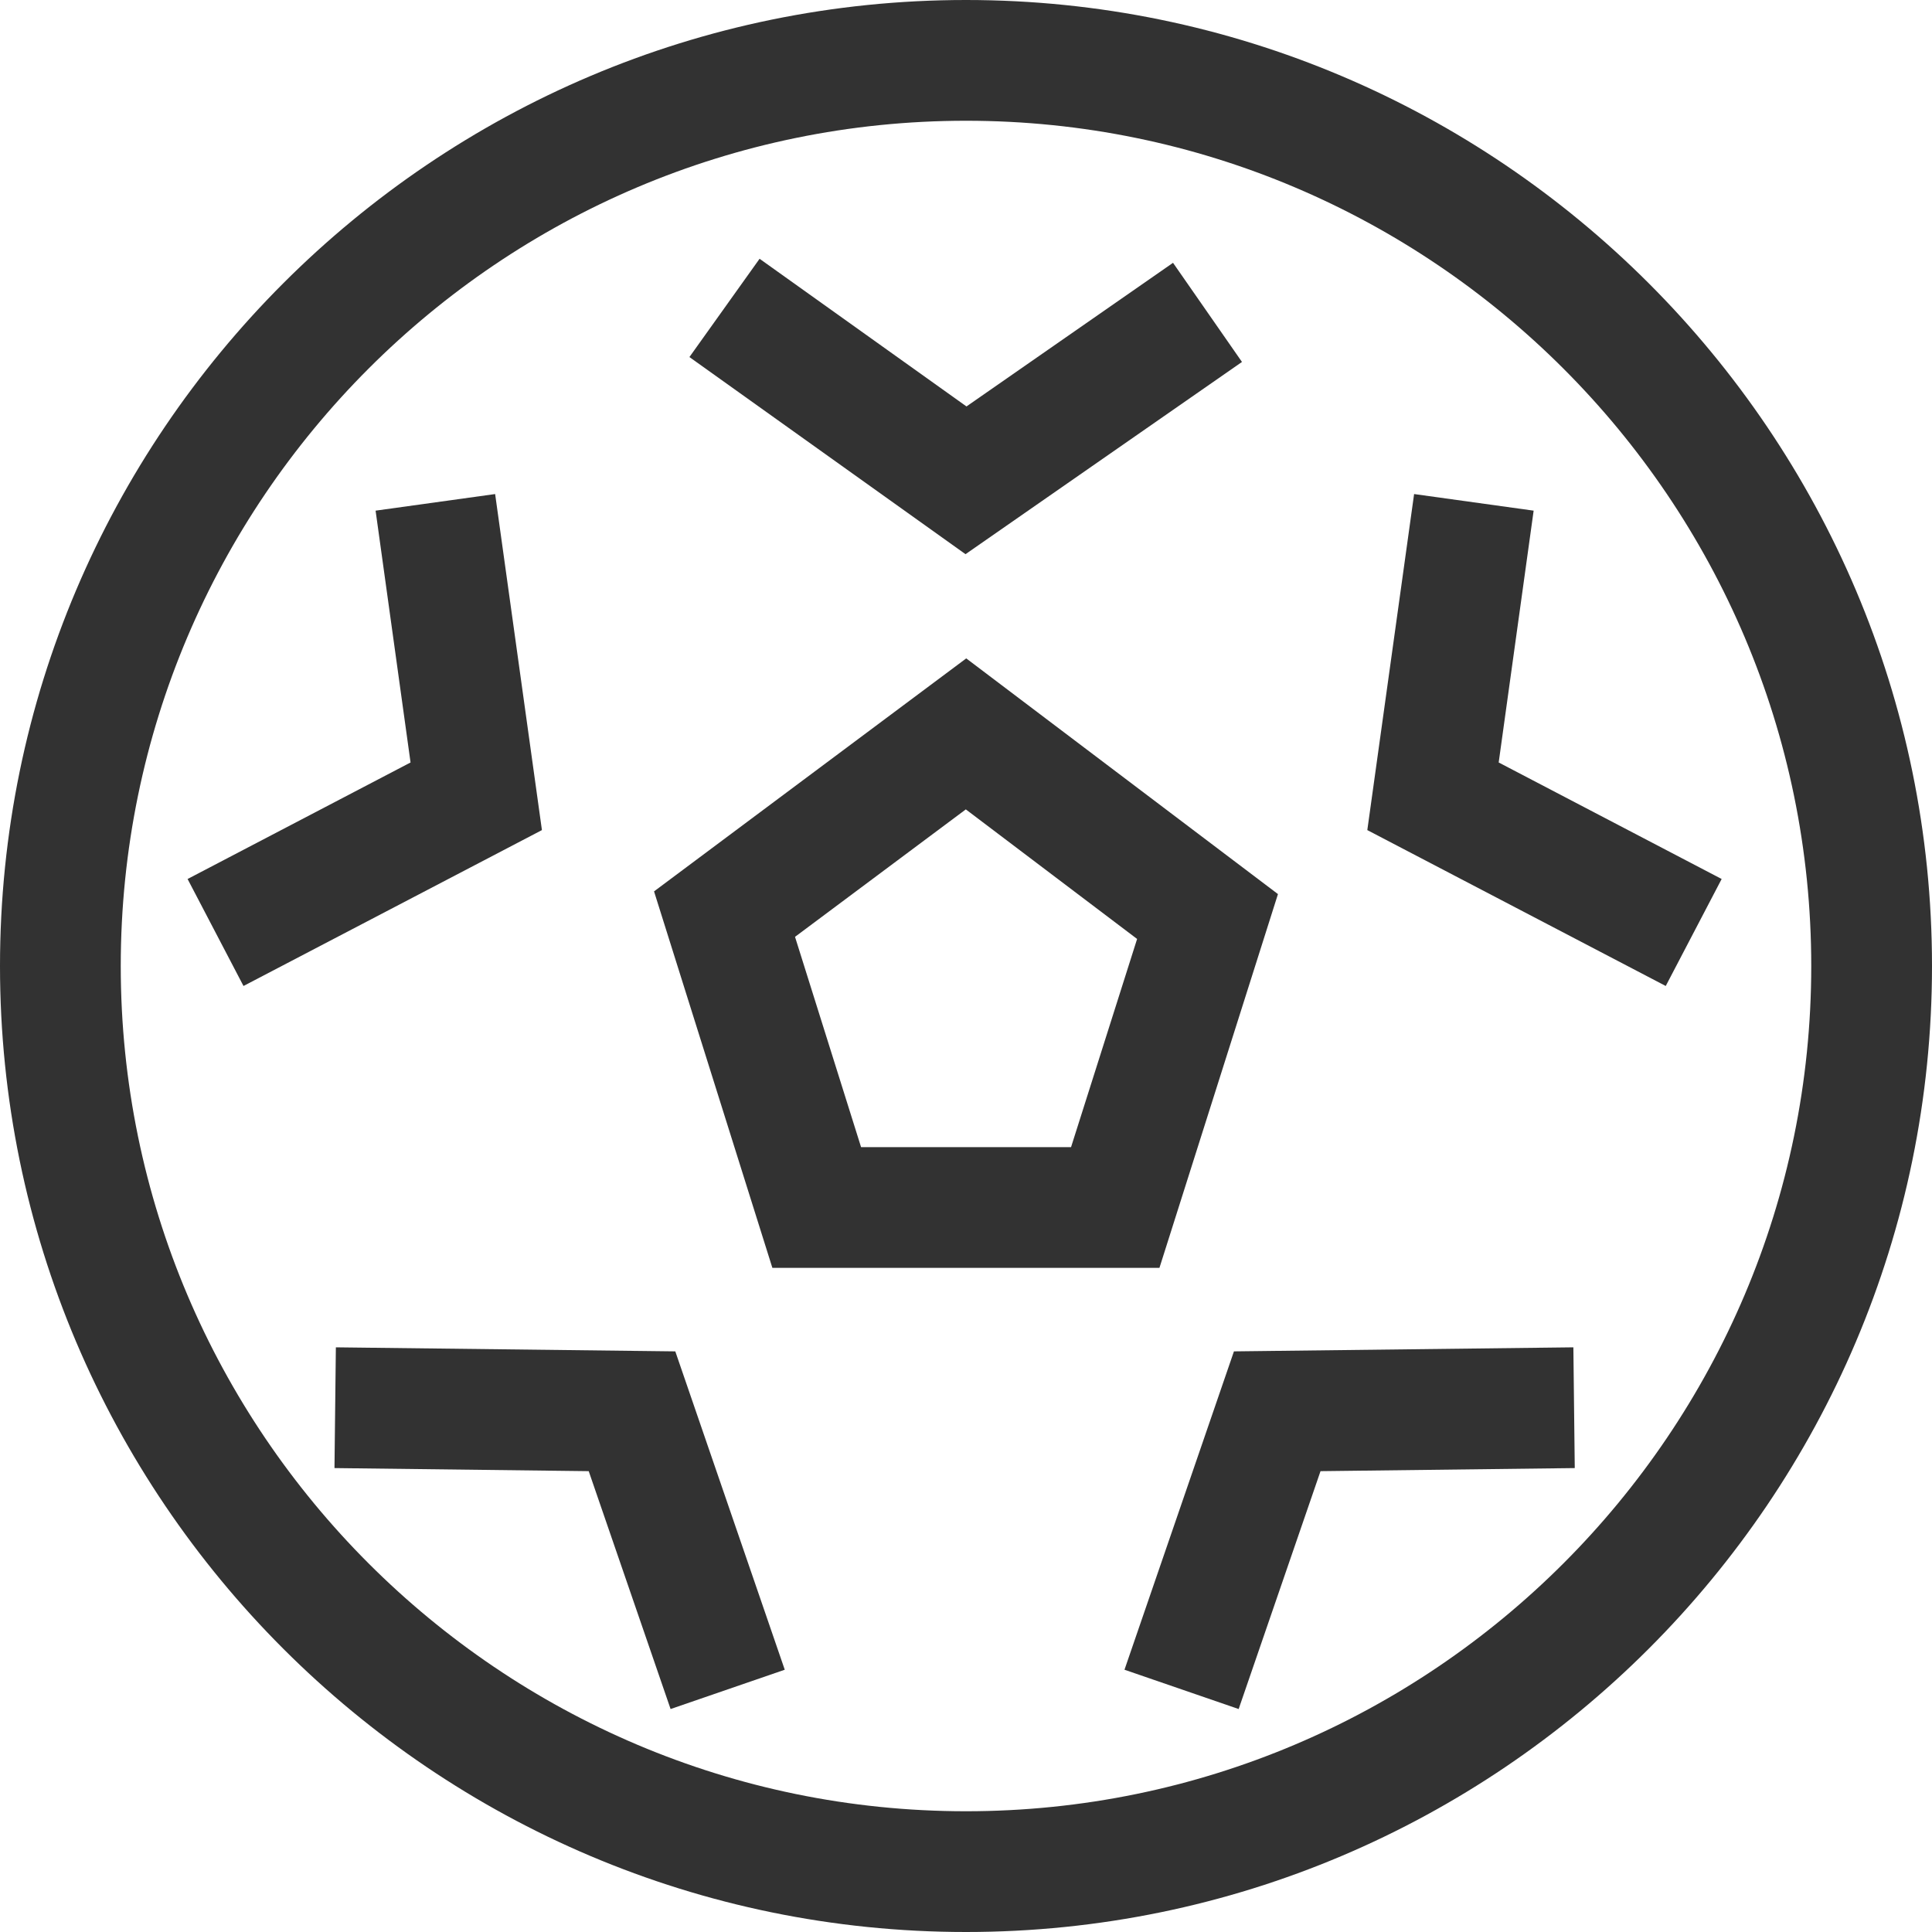 <?xml version="1.0" encoding="utf-8"?>
<!-- Generated by IcoMoon.io -->
<!DOCTYPE svg PUBLIC "-//W3C//DTD SVG 1.1//EN" "http://www.w3.org/Graphics/SVG/1.1/DTD/svg11.dtd">
<svg version="1.1" xmlns="http://www.w3.org/2000/svg" xmlns:xlink="http://www.w3.org/1999/xlink" width="32" height="32" viewBox="0 0 32 32">
<g>
</g>
	<path d="M19.204 21h-6.411l-1.96-6.236 5.171-3.859 5.163 3.904-1.963 6.191zM14.262 19h3.478l1.094-3.448-2.837-2.146-2.829 2.111 1.094 3.483z" fill="#323232" />
	<path d="M15.992 9.179l-4.573-3.265 1.162-1.628 3.427 2.446 3.421-2.379 1.142 1.642z" fill="#323232" />
	<path d="M27.59 16.331l-4.943-2.582 0.775-5.566 1.98 0.275-0.579 4.171 3.693 1.93z" fill="#323232" />
	<path d="M20.516 28.307l-1.891-0.651 1.813-5.273 5.622-0.067 0.023 2-4.211 0.051z" fill="#323232" />
	<path d="M4.033 16.331l-0.926-1.772 3.693-1.93-0.579-4.171 1.98-0.275 0.775 5.566z" fill="#323232" />
	<path d="M11.107 28.307l-1.356-3.94-4.211-0.051 0.023-2 5.622 0.067 1.813 5.273z" fill="#323232" />
	<path d="M16 32c-8.822 0-16-7.178-16-16s7.178-16 16-16 16 7.178 16 16-7.178 16-16 16zM16 2c-7.72 0-14 6.28-14 14s6.28 14 14 14 14-6.28 14-14-6.28-14-14-14z" fill="#323232" />
</svg>
